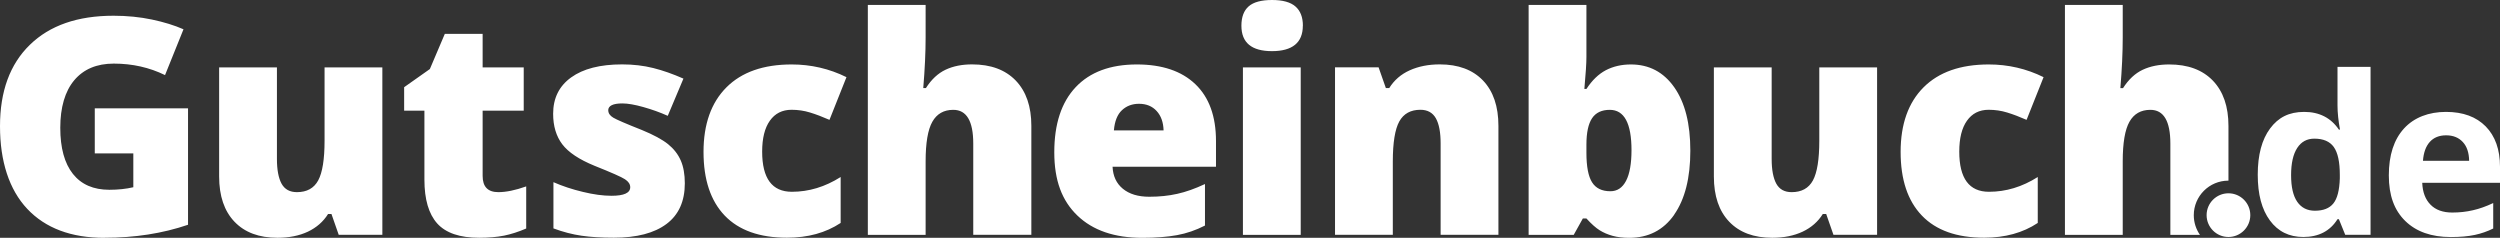 <?xml version="1.0" encoding="UTF-8"?>
<svg id="Ebene_2" data-name="Ebene 2" xmlns="http://www.w3.org/2000/svg" xmlns:xlink="http://www.w3.org/1999/xlink" viewBox="0 0 413.1 39.29">
  <rect x="0" y="0" width="413.1" height="39.29" fill="#333333" stroke="none"/>
  <defs>
    <style>
      .cls-1 {
        fill: #fff;
      }

      .cls-2 {
        fill: none;
      }

      .cls-3 {
        clip-path: url(#clippath);
      }
    </style>
    <clipPath id="clippath">
      <rect class="cls-2" width="413.1" height="39.29"/>
    </clipPath>
  </defs>
  <g id="Ebene_2-2" data-name="Ebene 2">
    <g class="cls-3">
      <path class="cls-1" d="M214.93,11.14h-9.55v27.67h9.55V11.14ZM17.27,39.29c5.01,0,9.61-.72,13.8-2.15v-19.24h-15.41v7.45h6.37v5.59c-1.2.28-2.52.42-3.96.42-2.62,0-4.63-.87-6.02-2.62-1.39-1.75-2.09-4.29-2.09-7.63s.77-6.02,2.31-7.85c1.54-1.83,3.72-2.75,6.53-2.75,3.08,0,5.9.64,8.47,1.9l3.05-7.57c-1.48-.65-3.22-1.19-5.21-1.61-1.99-.42-4.12-.63-6.36-.63-5.93,0-10.53,1.6-13.82,4.81C1.64,10.61,0,15.09,0,20.86s1.5,10.46,4.5,13.65c3,3.19,7.26,4.79,12.76,4.79M55.98,38.8h7.2V11.14h-9.55v12.11c0,3.08-.35,5.26-1.05,6.56-.7,1.29-1.87,1.94-3.52,1.94-1.17,0-2.01-.46-2.53-1.39-.51-.93-.77-2.3-.77-4.1v-15.12h-9.55v18.02c0,3.22.85,5.72,2.54,7.48,1.69,1.77,4.06,2.65,7.11,2.65,1.92,0,3.59-.34,5.02-1.01,1.42-.68,2.54-1.65,3.33-2.92h.56l1.2,3.44ZM83.28,38.94c1.16-.24,2.39-.63,3.67-1.18v-6.96c-1.79.64-3.33.95-4.61.95-1.73,0-2.59-.89-2.59-2.69v-10.77h6.79v-7.15h-6.79v-5.54h-6.25l-2.47,5.81-4.25,3v3.88h3.35v11.4c0,3.26.71,5.67,2.12,7.24,1.42,1.57,3.73,2.36,6.93,2.36,1.56,0,2.93-.12,4.09-.35M100.5,18.24c0-.76.78-1.15,2.34-1.15.89,0,2.05.2,3.47.6,1.42.4,2.76.88,4.03,1.45l2.59-6.15c-1.73-.76-3.39-1.35-4.99-1.75-1.6-.4-3.32-.6-5.14-.6-3.63,0-6.44.72-8.42,2.15-1.99,1.43-2.98,3.43-2.98,6.01,0,2.04.51,3.72,1.51,5.04,1.01,1.33,2.78,2.51,5.32,3.55,2.78,1.11,4.46,1.85,5.04,2.23.58.38.87.82.87,1.31,0,.95-1.03,1.42-3.1,1.42-1.38,0-2.96-.21-4.72-.64-1.77-.42-3.39-.96-4.87-1.61v7.64c1.58.59,3.13.99,4.64,1.21,1.51.22,3.3.33,5.35.33,3.78,0,6.67-.76,8.69-2.27,2.02-1.51,3.03-3.75,3.03-6.72,0-1.48-.22-2.74-.67-3.77-.45-1.03-1.15-1.93-2.1-2.7-.95-.76-2.4-1.55-4.33-2.34-2.61-1.03-4.18-1.71-4.73-2.04-.55-.33-.82-.74-.82-1.21M137.06,19.81l2.81-7.06c-2.83-1.4-5.85-2.1-9.06-2.1-4.66,0-8.25,1.26-10.77,3.78-2.52,2.52-3.79,6.08-3.79,10.67s1.17,8.08,3.5,10.52c2.34,2.44,5.77,3.66,10.29,3.66,3.45,0,6.41-.81,8.87-2.44v-7.59c-2.57,1.63-5.26,2.44-8.06,2.44-3.27,0-4.91-2.21-4.91-6.64,0-2.2.42-3.9,1.27-5.1.85-1.2,2.04-1.81,3.59-1.81,1.06,0,2.08.15,3.05.45.98.3,2.04.7,3.2,1.21M160.82,38.8h9.6v-18c0-3.21-.86-5.7-2.58-7.49-1.72-1.78-4.12-2.67-7.22-2.67-1.66,0-3.12.29-4.37.88-1.25.59-2.34,1.6-3.25,3.03h-.44c.26-3.12.39-5.91.39-8.35V.81h-9.55v38h9.55v-12.16c0-3.04.37-5.22,1.11-6.53.74-1.31,1.89-1.97,3.46-1.97,2.2,0,3.3,1.86,3.3,5.57v15.09ZM184.06,21.54c.13-1.51.57-2.62,1.33-3.33.76-.71,1.7-1.06,2.82-1.06,1.22,0,2.19.4,2.92,1.2.73.8,1.1,1.86,1.14,3.2h-8.21ZM183.86,27.55h17.07v-4.25c0-4.09-1.14-7.22-3.41-9.39-2.27-2.17-5.49-3.26-9.66-3.26-4.38,0-7.75,1.25-10.11,3.75-2.36,2.5-3.54,6.08-3.54,10.76s1.27,8.01,3.82,10.46c2.55,2.45,6.12,3.68,10.73,3.68,2.21,0,4.12-.15,5.71-.44,1.6-.29,3.14-.82,4.64-1.59v-6.86c-1.64.77-3.17,1.31-4.58,1.62-1.41.32-2.95.48-4.63.48-1.84,0-3.29-.44-4.36-1.32-1.07-.88-1.63-2.09-1.7-3.64M215.29,4.25c0-1.4-.41-2.46-1.22-3.17C213.26.36,211.96,0,210.19,0s-3.06.35-3.86,1.05c-.8.7-1.2,1.77-1.2,3.2,0,2.8,1.68,4.2,5.05,4.2s5.1-1.4,5.1-4.2M238.05,38.8h9.55v-18c0-3.22-.85-5.72-2.55-7.5-1.7-1.77-4.08-2.66-7.14-2.66-1.87,0-3.53.33-4.97.98-1.44.65-2.57,1.63-3.38,2.93h-.56l-1.2-3.42h-7.2v27.67h9.55v-12.11c0-3.13.36-5.33,1.07-6.62.72-1.29,1.88-1.93,3.49-1.93,1.17,0,2.02.47,2.55,1.4.53.94.79,2.32.79,4.16v15.09ZM269.59,24.81c0,2.23-.3,3.92-.9,5.07-.6,1.15-1.46,1.72-2.59,1.72-1.4,0-2.41-.49-3.03-1.48-.62-.98-.93-2.61-.93-4.87v-1.34c0-1.99.31-3.44.93-4.37s1.6-1.39,2.93-1.39c2.39,0,3.59,2.22,3.59,6.67M276.64,35.47c1.78-2.55,2.67-6.07,2.67-10.56s-.88-7.95-2.65-10.48c-1.77-2.52-4.16-3.78-7.17-3.78-1.55,0-2.93.32-4.14.95-1.21.64-2.28,1.67-3.21,3.1h-.34c.23-2.51.34-4.27.34-5.3V.81h-9.55v38h7.45l1.51-2.71h.59c.83.91,1.56,1.56,2.19,1.95.63.39,1.34.7,2.14.92.8.22,1.71.33,2.74.33,3.17,0,5.65-1.27,7.44-3.82M302.97,38.8h7.2V11.14h-9.55v12.11c0,3.08-.35,5.26-1.05,6.56-.7,1.29-1.87,1.94-3.52,1.94-1.17,0-2.01-.46-2.53-1.39-.51-.93-.77-2.3-.77-4.1v-15.12h-9.55v18.02c0,3.22.85,5.72,2.54,7.48,1.69,1.77,4.06,2.65,7.11,2.65,1.92,0,3.59-.34,5.02-1.01,1.43-.68,2.54-1.65,3.33-2.92h.56l1.2,3.44ZM334.87,19.81l2.81-7.06c-2.83-1.4-5.85-2.1-9.06-2.1-4.66,0-8.25,1.26-10.77,3.78-2.52,2.52-3.79,6.08-3.79,10.67s1.17,8.08,3.51,10.52c2.34,2.44,5.77,3.66,10.29,3.66,3.45,0,6.41-.81,8.86-2.44v-7.59c-2.57,1.63-5.26,2.44-8.06,2.44-3.27,0-4.91-2.21-4.91-6.64,0-2.2.42-3.9,1.27-5.1.85-1.2,2.04-1.81,3.59-1.81,1.06,0,2.08.15,3.05.45.98.3,2.04.7,3.2,1.21M368.23,29.84v-9.03c0-3.21-.86-5.7-2.58-7.49-1.72-1.78-4.12-2.67-7.22-2.67-1.66,0-3.12.29-4.37.88-1.25.59-2.34,1.6-3.25,3.03h-.44c.26-3.12.39-5.91.39-8.35V.81h-9.55v38h9.55v-12.16c0-3.04.37-5.22,1.11-6.53.74-1.31,1.89-1.97,3.46-1.97,2.2,0,3.3,1.86,3.3,5.57v15.09h4.89c-.64-.92-1.02-2.04-1.02-3.25,0-3.15,2.56-5.71,5.71-5.71h0"/>
      <path class="cls-1" d="M371.84,35.55c0-2-1.62-3.61-3.61-3.61s-3.61,1.62-3.61,3.61,1.62,3.61,3.61,3.61,3.61-1.62,3.61-3.61M386.63,29.49c-.06,1.94-.41,3.31-1.06,4.12-.65.81-1.67,1.21-3.06,1.21-1.26,0-2.23-.49-2.91-1.47s-1.02-2.45-1.02-4.41.34-3.46,1.01-4.49c.67-1.03,1.61-1.54,2.83-1.54,1.49,0,2.56.46,3.22,1.39.66.93.99,2.46.99,4.6v.59ZM387.54,38.8h4.17V11.05h-5.46v6.39c0,1.17.14,2.49.41,3.98h-.18c-1.32-1.95-3.24-2.93-5.74-2.93s-4.27.91-5.63,2.74c-1.36,1.83-2.04,4.37-2.04,7.64s.67,5.74,2.01,7.56c1.34,1.82,3.18,2.73,5.52,2.73,2.53,0,4.42-.98,5.65-2.94h.23l1.05,2.59ZM408,26.57h-7.63c.1-1.34.47-2.38,1.12-3.11.65-.73,1.56-1.1,2.71-1.1s2.07.37,2.75,1.1c.68.73,1.03,1.77,1.05,3.11M413.1,30.19v-2.64c0-2.83-.79-5.05-2.35-6.65-1.57-1.6-3.76-2.41-6.58-2.41s-5.26.91-6.93,2.74c-1.67,1.83-2.51,4.41-2.51,7.75s.9,5.75,2.71,7.53c1.81,1.77,4.32,2.66,7.53,2.66,1.56,0,2.88-.12,3.96-.35,1.08-.23,2.1-.59,3.05-1.06v-4.21c-1.16.55-2.28.95-3.35,1.19-1.07.25-2.21.38-3.41.38-1.55,0-2.75-.43-3.6-1.3-.86-.87-1.31-2.08-1.37-3.62h12.86Z"/>
    </g>
  </g>
</svg>